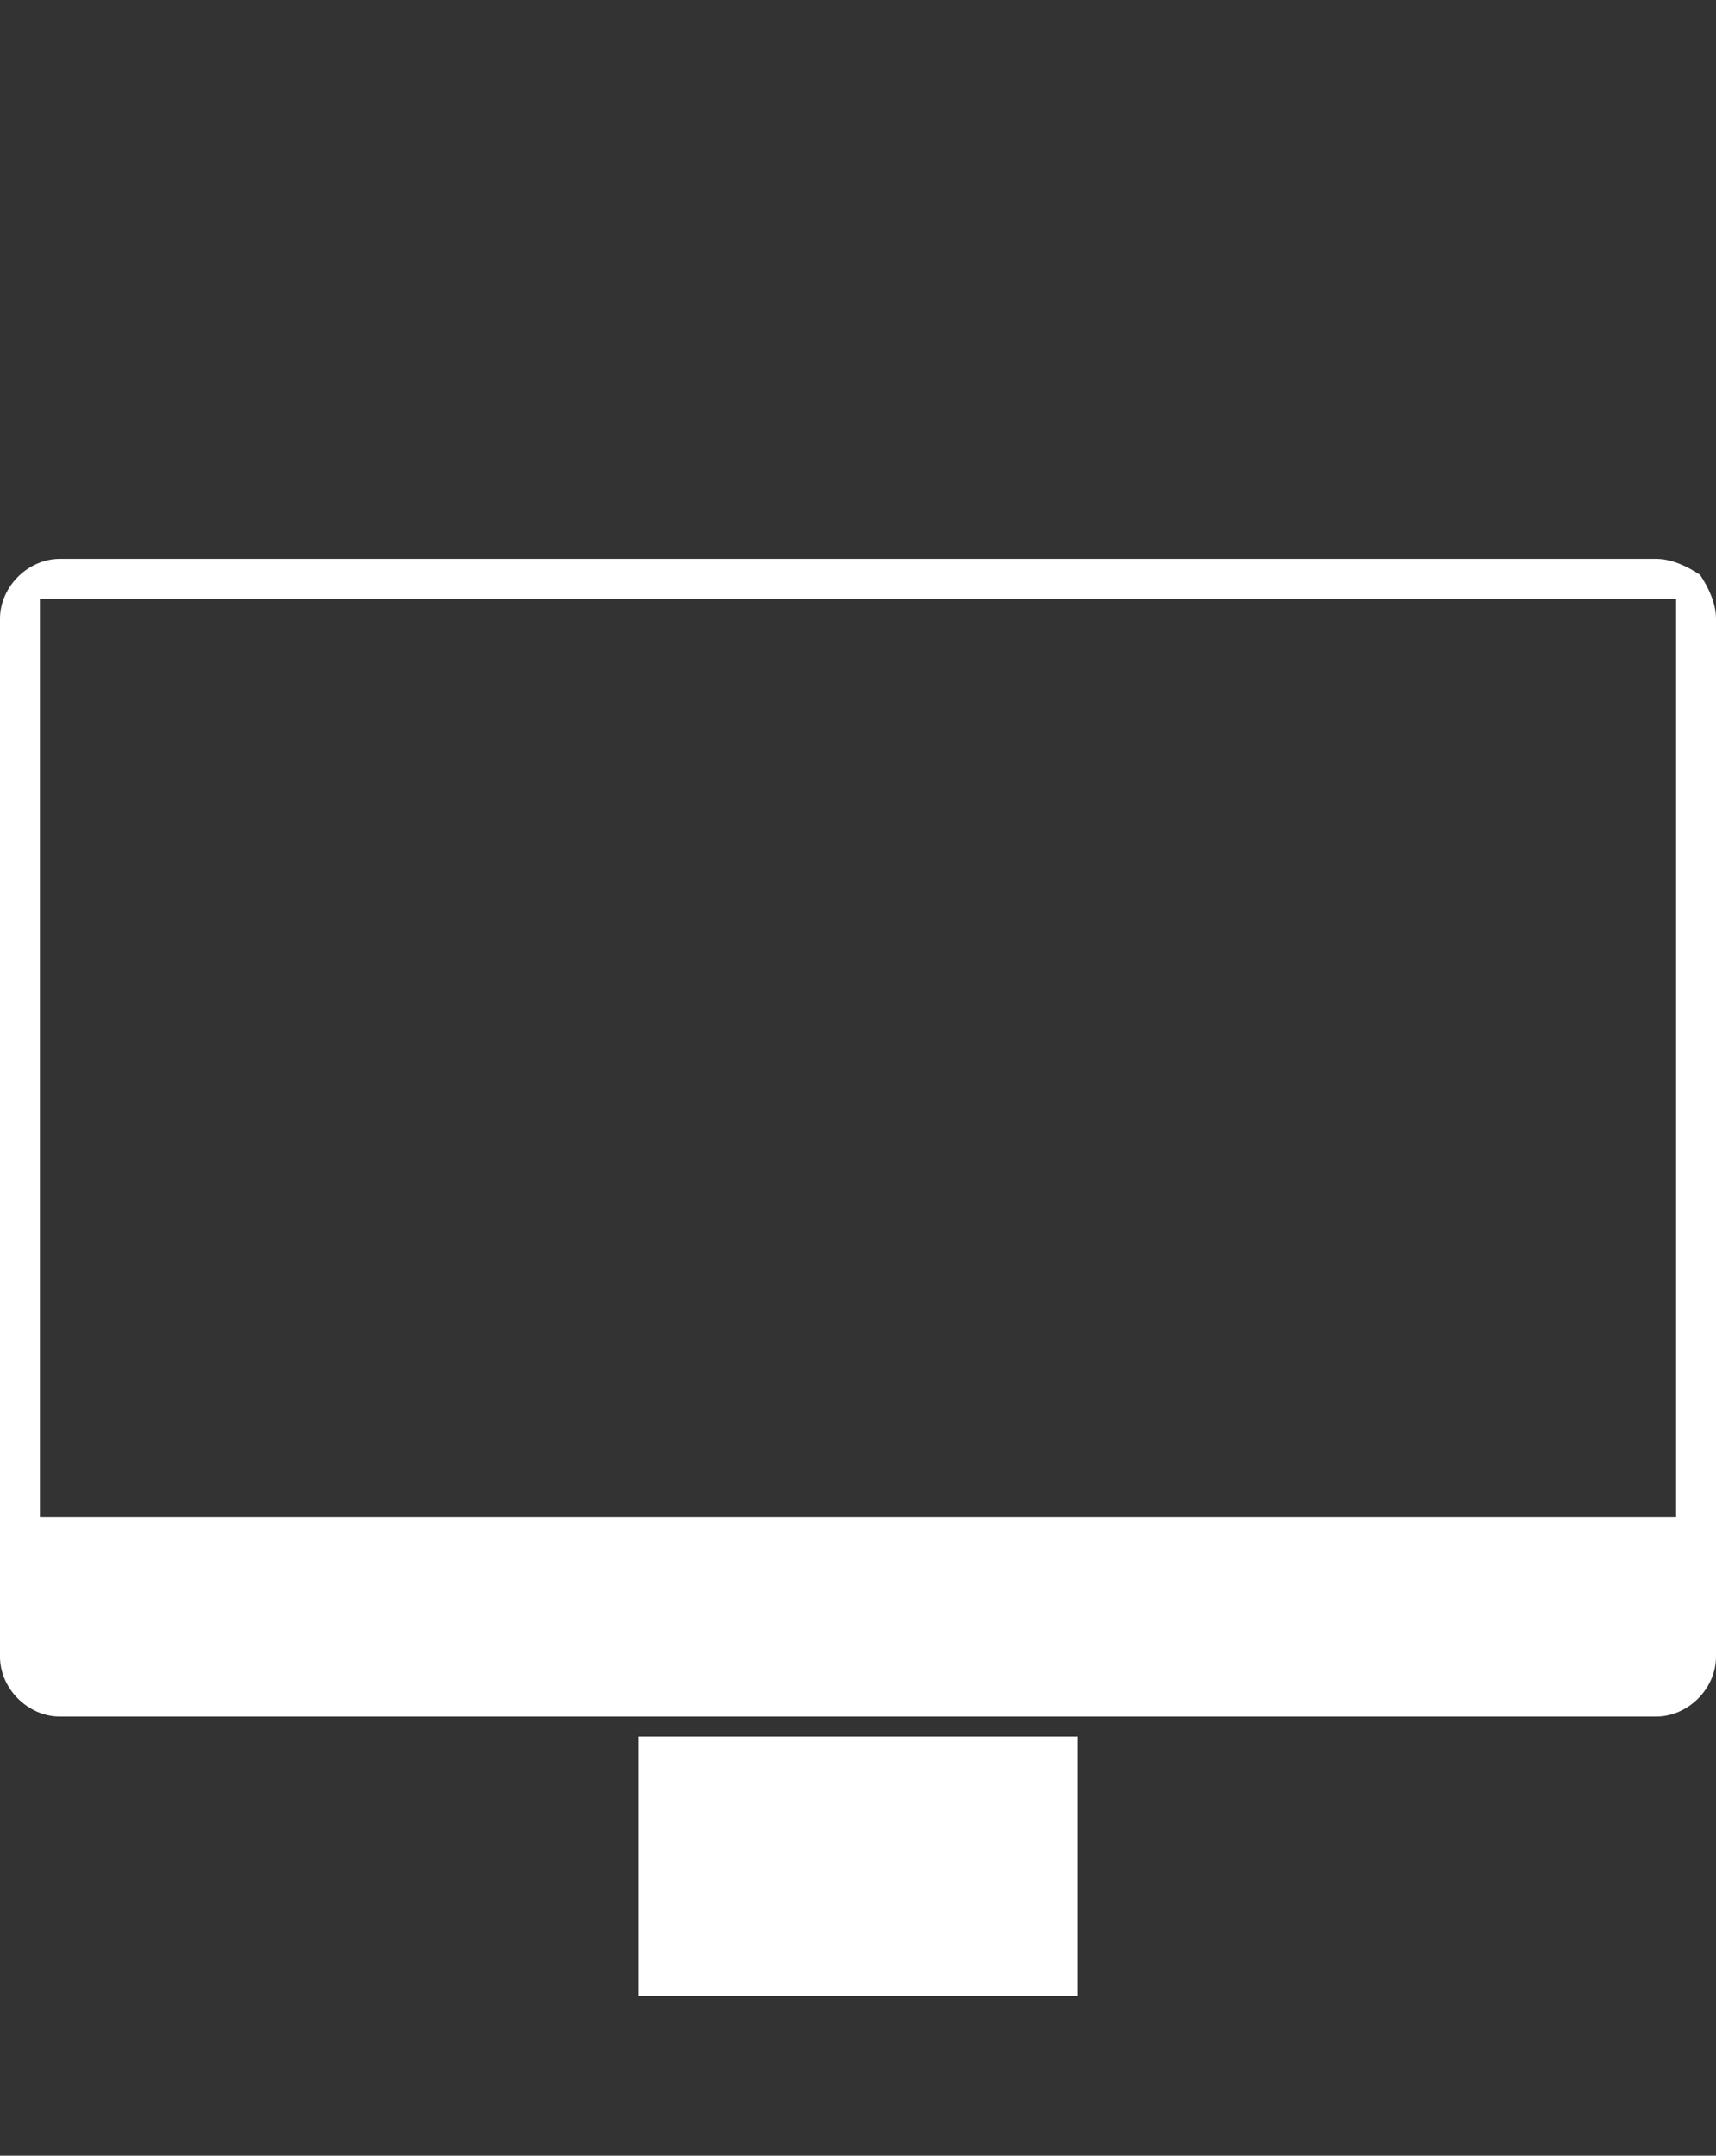 <svg xmlns="http://www.w3.org/2000/svg" xmlns:xlink="http://www.w3.org/1999/xlink" id="Layer_1" x="0px" y="0px" viewBox="0 0 43 54" style="enable-background:new 0 0 43 54;" xml:space="preserve"><rect x="0" y="0" width="43" height="54" fill="#333333" stroke="none"/><style type="text/css">	.st0{fill:none;}	.st1{fill:#FFFFFF;}</style><g>	<rect y="0" class="st0" width="43" height="54"></rect>	<path class="st1" d="M41.5,14h-40C0.7,14,0,14.7,0,15.5v26C0,42.3,0.7,43,1.5,43h40c0.8,0,1.5-0.7,1.5-1.5v-26  c0-0.4-0.2-0.8-0.4-1.1C42.3,14.2,41.9,14,41.5,14z M27,43.5V50H16v-6.5H27z M42,15v23H1V15H42z"></path></g></svg>